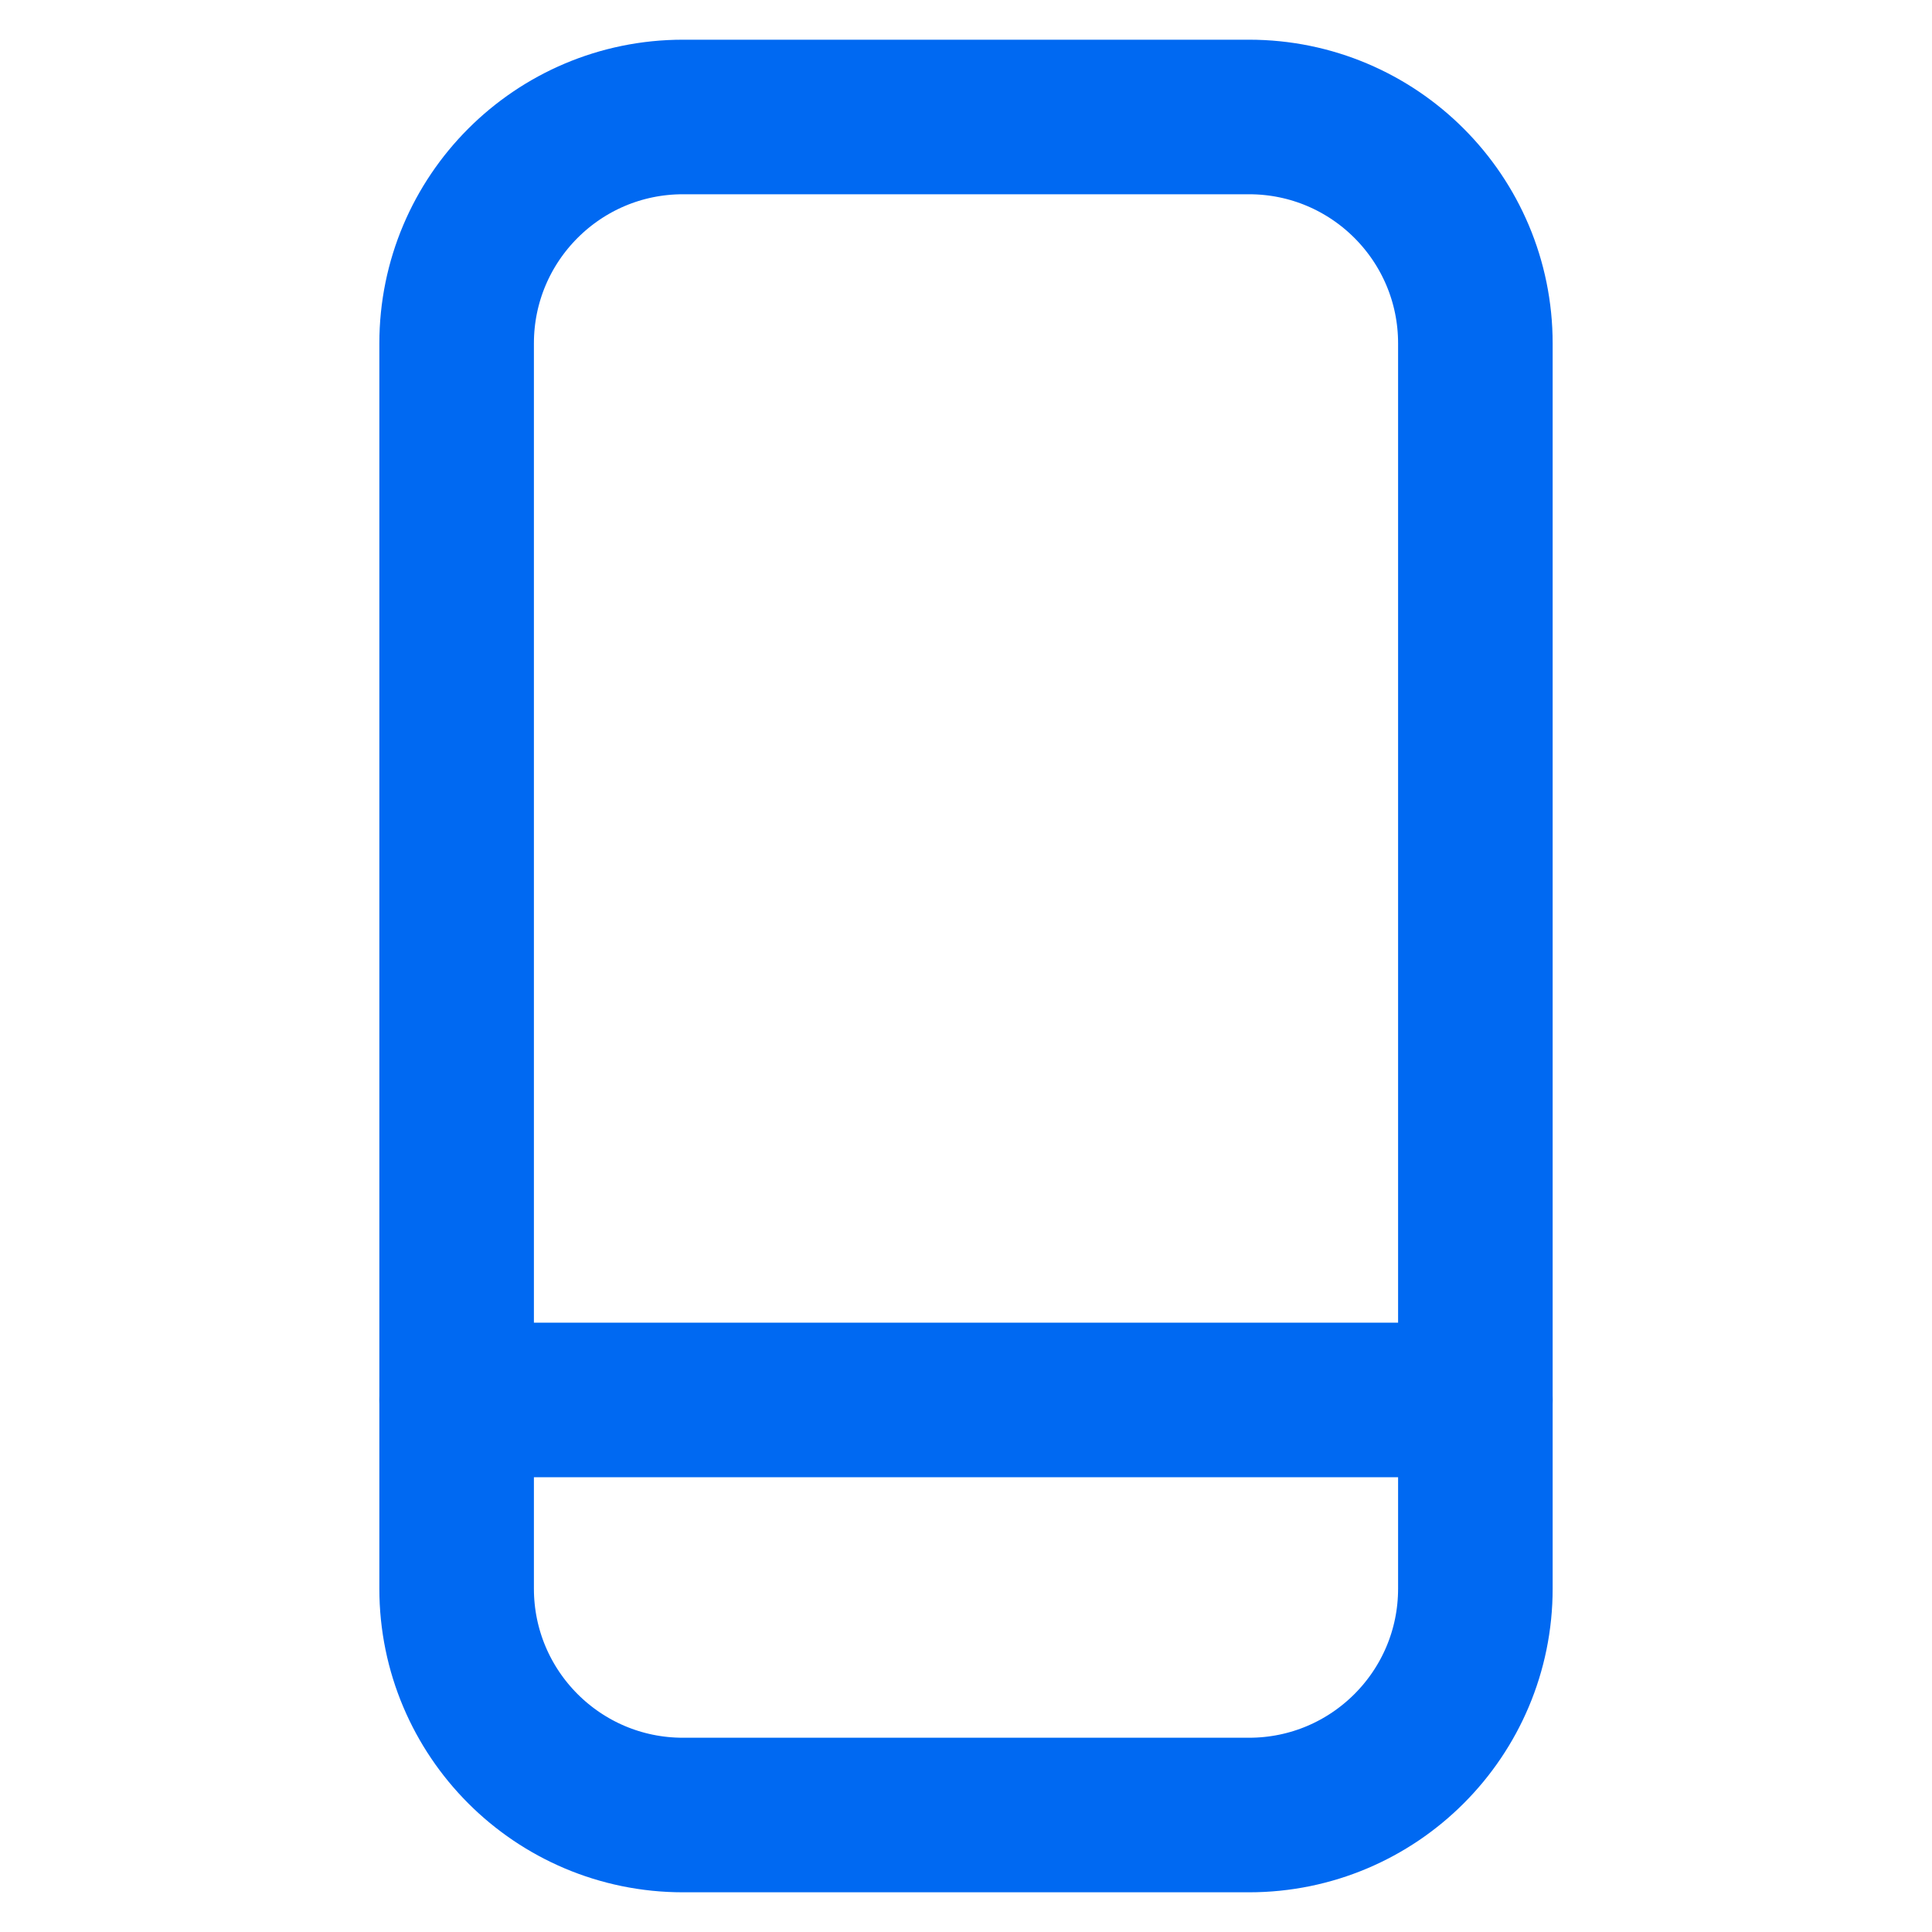 <svg width="20" height="20" viewBox="0 0 20 20" fill="none" xmlns="http://www.w3.org/2000/svg">
<path d="M12.93 1.211H7.07C5.776 1.211 4.727 2.26 4.727 3.555V16.445C4.727 17.74 5.776 18.789 7.07 18.789H12.93C14.224 18.789 15.273 17.74 15.273 16.445V3.555C15.273 2.26 14.224 1.211 12.93 1.211Z" stroke="#0069F2" stroke-width="1.6" stroke-linecap="round" stroke-linejoin="round"/>
<path d="M4.727 14.492H15.273" stroke="#0069F2" stroke-width="1.6" stroke-linecap="round" stroke-linejoin="round"/>
</svg>
